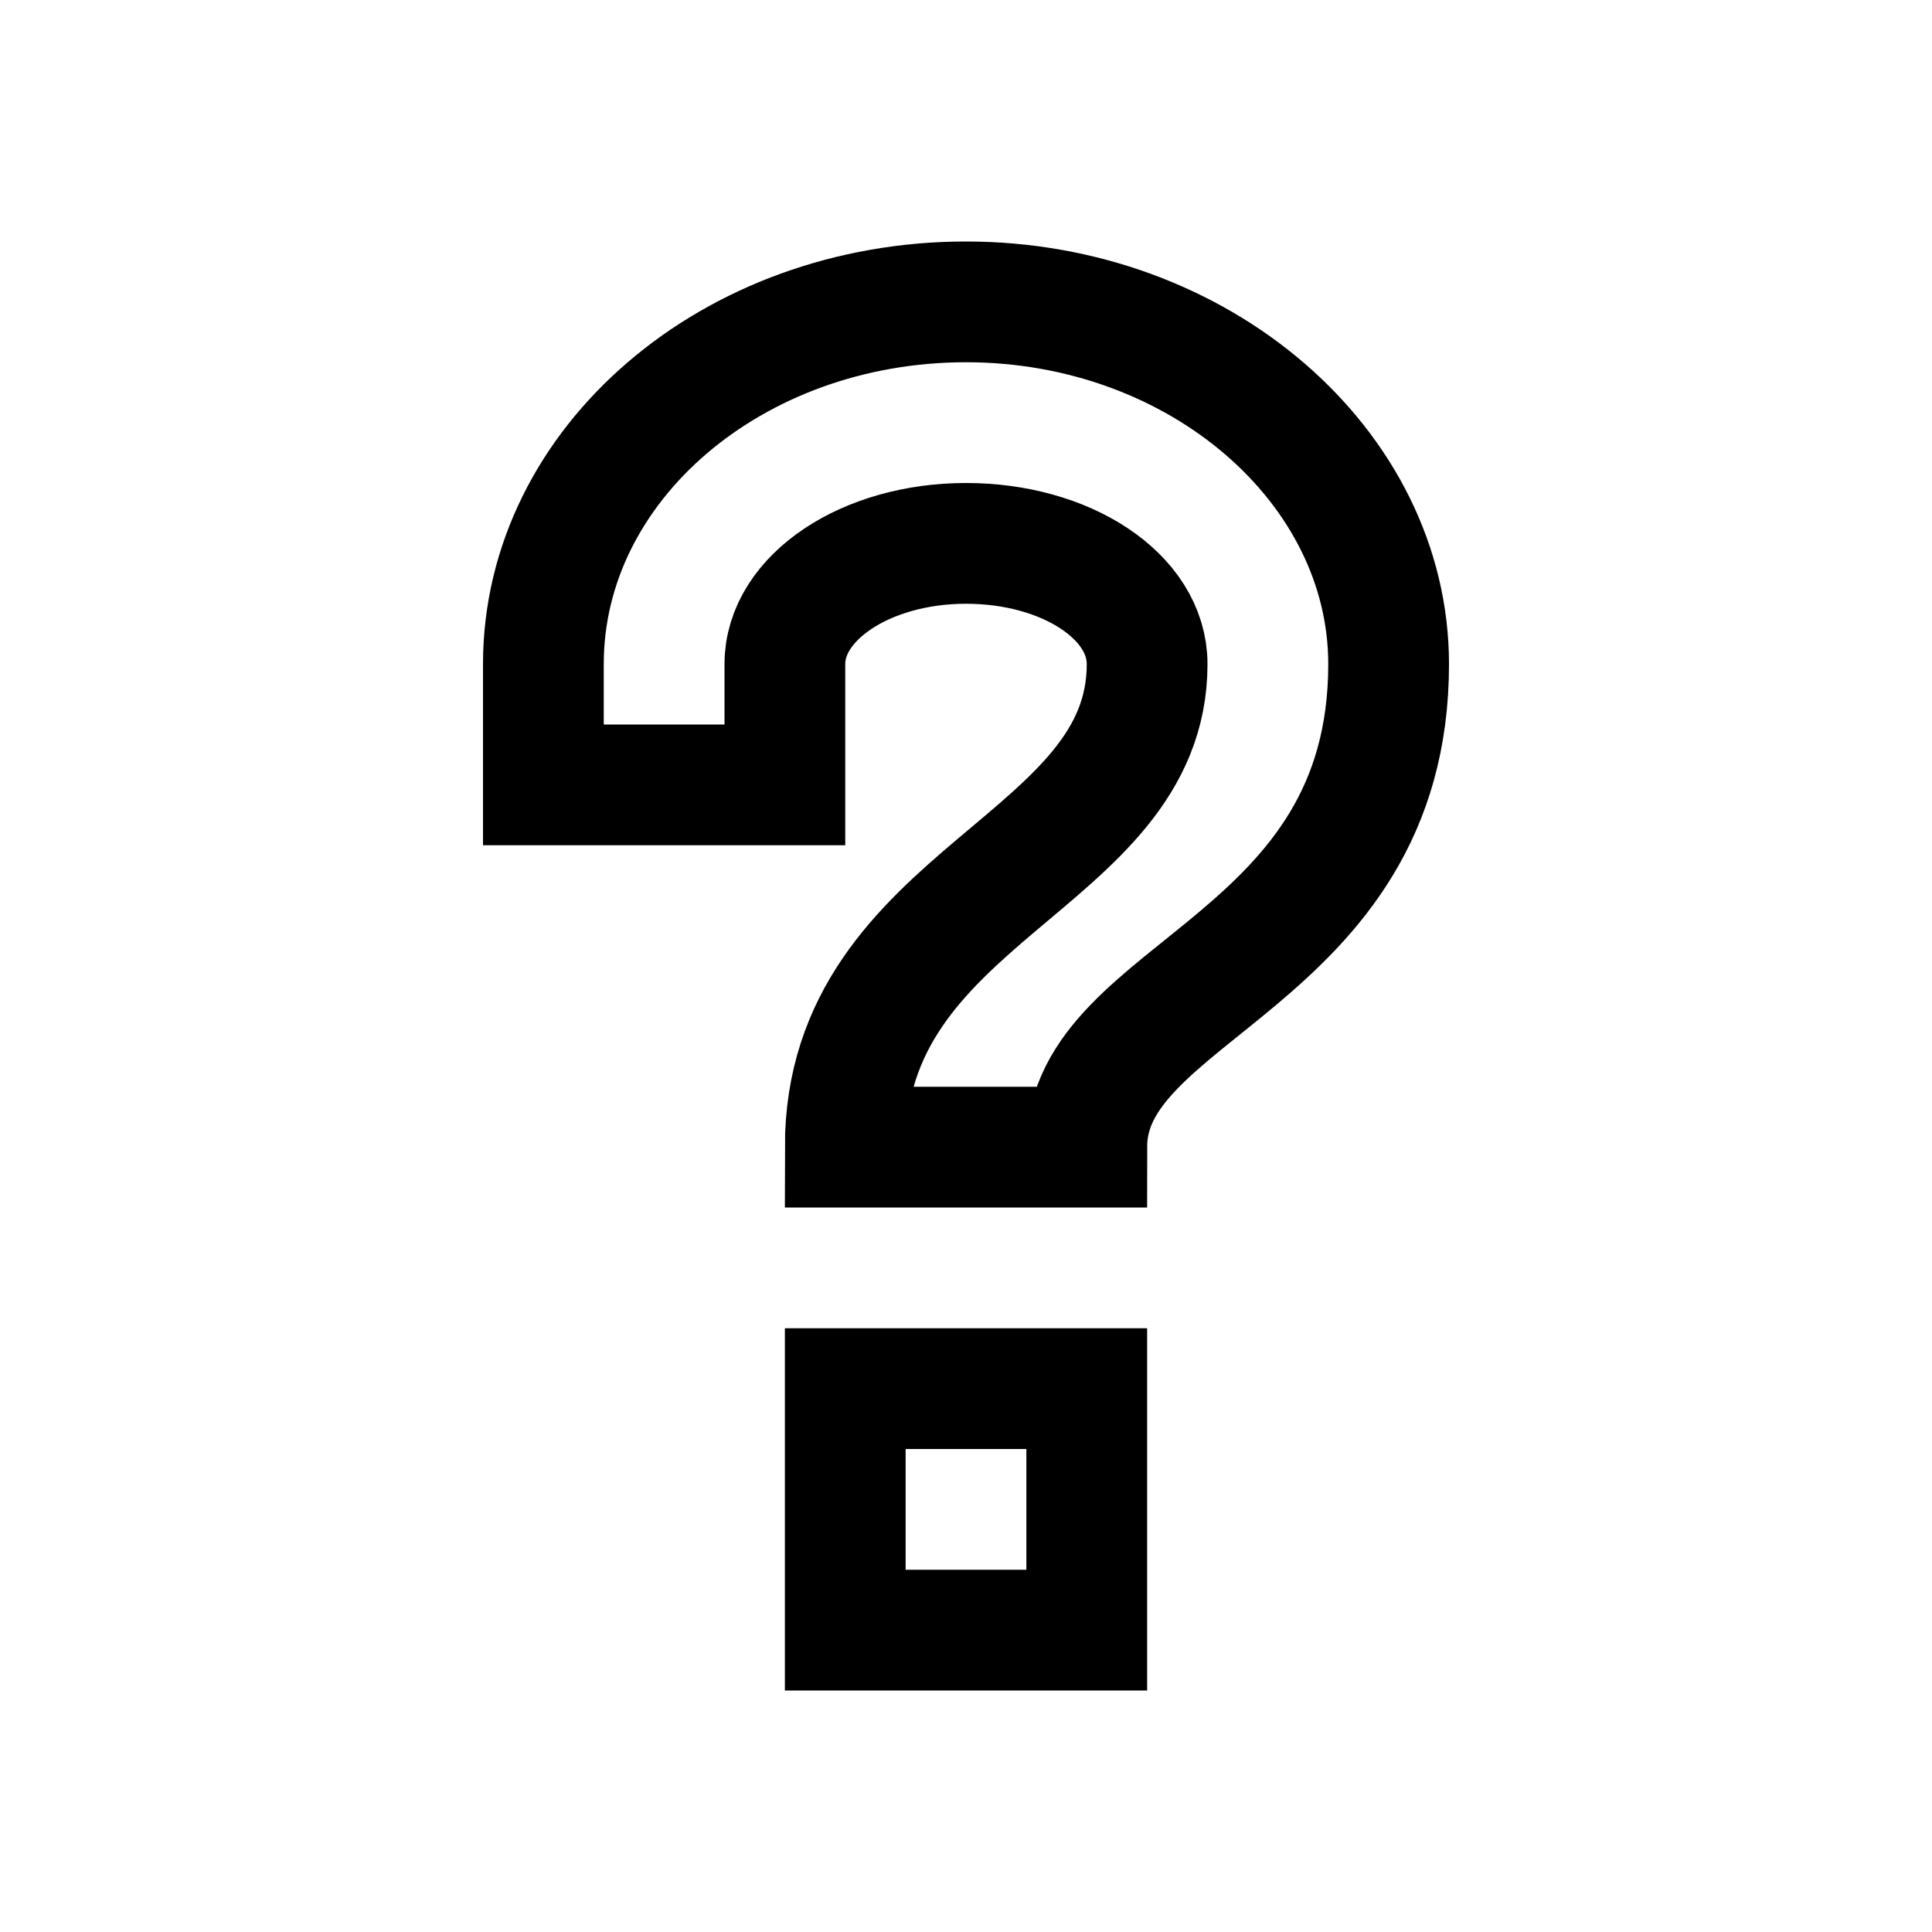 <?xml version="1.0" encoding="iso-8859-1"?>

<!-- Uploaded to: SVG Repo, www.svgrepo.com, Generator: SVG Repo Mixer Tools -->
<svg version="1.1" id="Layer_1" xmlns="http://www.w3.org/2000/svg" xmlns:xlink="http://www.w3.org/1999/xlink" 
	 viewBox="0 0 32 32" xml:space="preserve">
<rect x="14" y="23" style="fill:none;stroke:#000000;stroke-width:2;stroke-miterlimit:10;" width="4" height="4"/>
<path style="fill:none;stroke:#000000;stroke-width:2;stroke-miterlimit:10;" d="M16,5c-3.866,0-7,2.686-7,6v2h4v-2
	c0-1.105,1.343-2,3-2s3,0.877,3,2c0,3.321-5,3.782-5,8h4c0-2.629,5-3.039,5-8C23,7.727,19.866,5,16,5z"/>
</svg>
